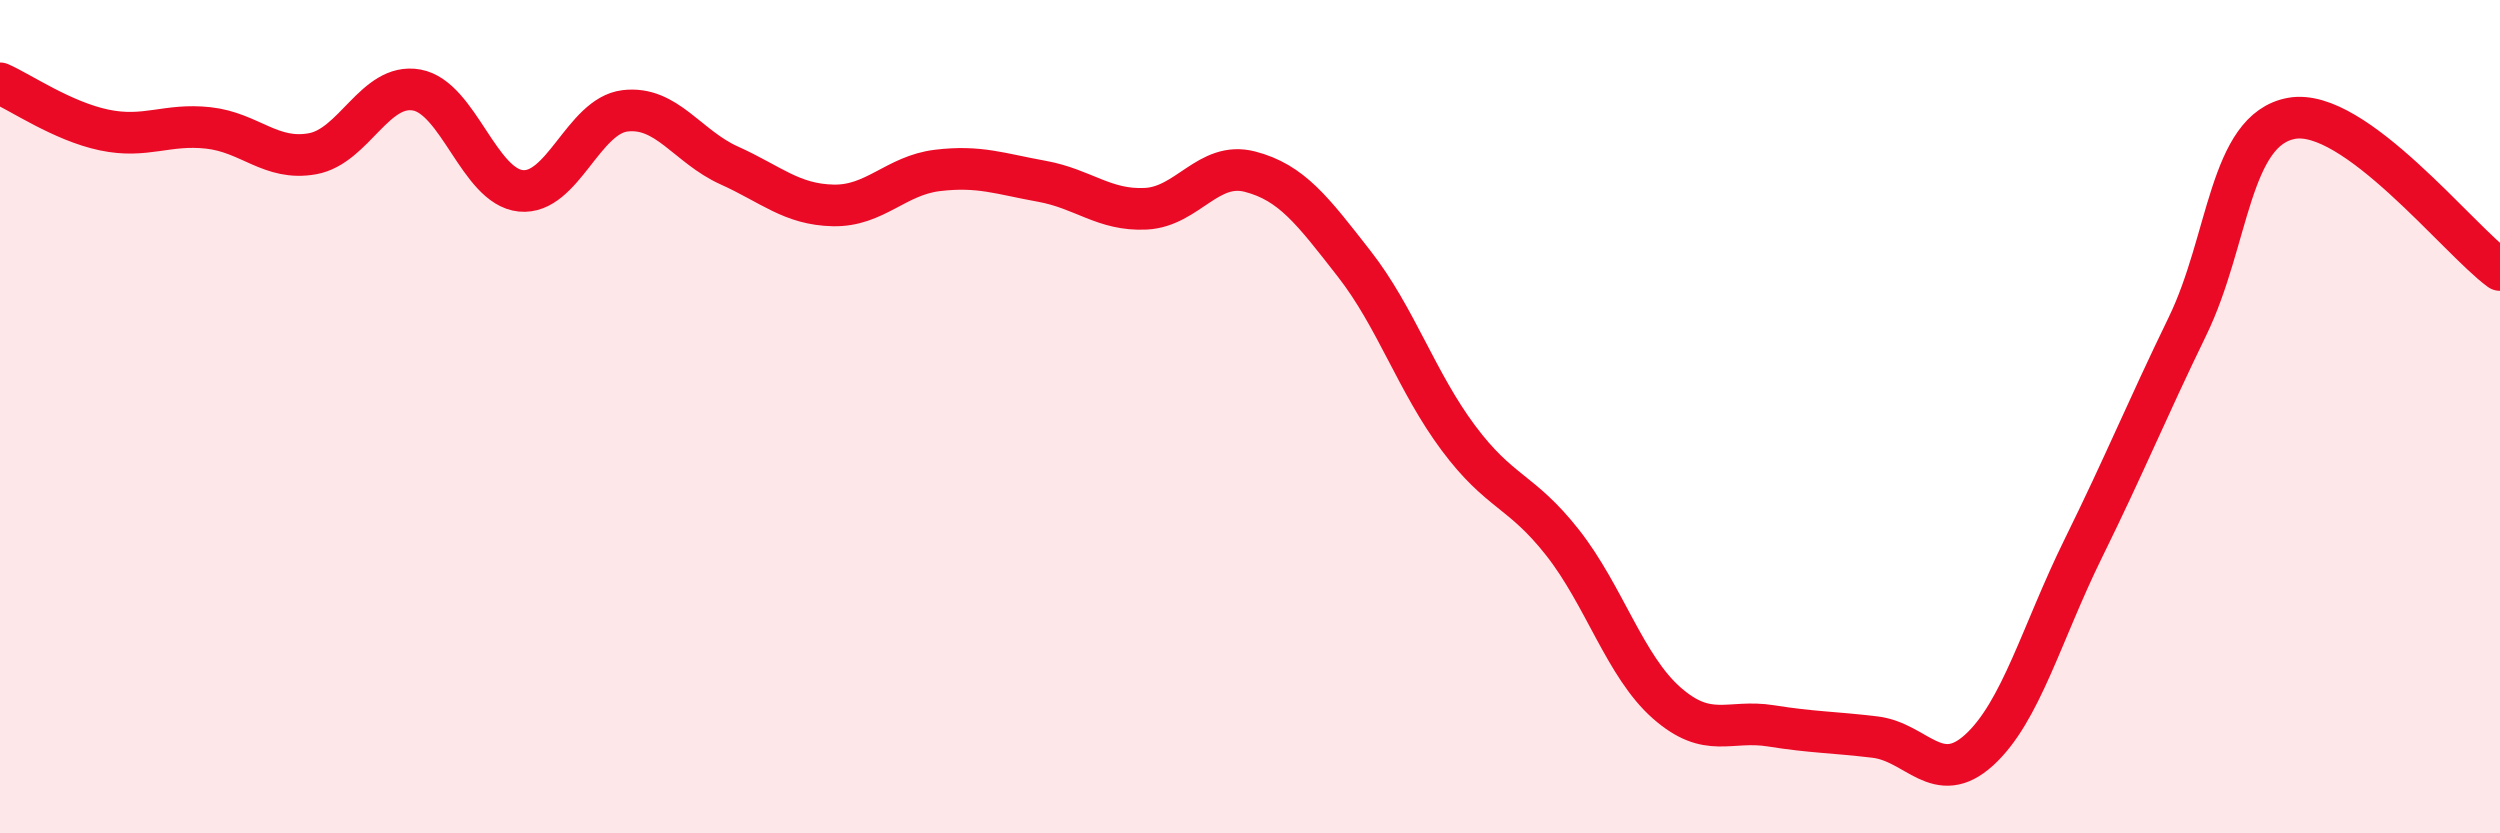 
    <svg width="60" height="20" viewBox="0 0 60 20" xmlns="http://www.w3.org/2000/svg">
      <path
        d="M 0,2 C 0.5,2.22 1.5,2.91 2.5,3.12 C 3.5,3.33 4,2.96 5,3.07 C 6,3.18 6.5,3.87 7.5,3.69 C 8.5,3.51 9,1.98 10,2.16 C 11,2.34 11.5,4.48 12.5,4.58 C 13.5,4.68 14,2.78 15,2.66 C 16,2.54 16.5,3.52 17.5,3.97 C 18.5,4.42 19,4.91 20,4.93 C 21,4.95 21.5,4.21 22.5,4.09 C 23.5,3.97 24,4.17 25,4.35 C 26,4.53 26.5,5.06 27.5,5.01 C 28.5,4.96 29,3.86 30,4.12 C 31,4.38 31.5,5.05 32.5,6.33 C 33.5,7.61 34,9.17 35,10.51 C 36,11.85 36.5,11.75 37.5,13.02 C 38.5,14.29 39,15.99 40,16.87 C 41,17.75 41.5,17.26 42.5,17.42 C 43.5,17.58 44,17.57 45,17.69 C 46,17.81 46.5,18.91 47.5,18 C 48.5,17.09 49,15.19 50,13.16 C 51,11.13 51.5,9.89 52.5,7.83 C 53.5,5.77 53.5,3.11 55,2.84 C 56.5,2.57 59,5.75 60,6.48L60 20L0 20Z"
        fill="#EB0A25"
        opacity="0.1"
        stroke-linecap="round"
        stroke-linejoin="round"
      />
      <path
        d="M 0,2 C 0.5,2.22 1.5,2.91 2.5,3.12 C 3.5,3.33 4,2.96 5,3.07 C 6,3.18 6.5,3.87 7.5,3.69 C 8.5,3.51 9,1.98 10,2.16 C 11,2.34 11.5,4.48 12.5,4.58 C 13.5,4.68 14,2.78 15,2.66 C 16,2.54 16.5,3.52 17.5,3.97 C 18.5,4.42 19,4.91 20,4.93 C 21,4.95 21.5,4.21 22.5,4.09 C 23.5,3.97 24,4.17 25,4.35 C 26,4.53 26.5,5.06 27.5,5.01 C 28.5,4.96 29,3.86 30,4.12 C 31,4.38 31.5,5.05 32.5,6.33 C 33.5,7.61 34,9.17 35,10.51 C 36,11.85 36.5,11.75 37.5,13.02 C 38.5,14.29 39,15.99 40,16.87 C 41,17.75 41.5,17.26 42.5,17.42 C 43.5,17.58 44,17.57 45,17.69 C 46,17.81 46.5,18.91 47.5,18 C 48.5,17.09 49,15.19 50,13.16 C 51,11.13 51.5,9.89 52.5,7.83 C 53.5,5.77 53.5,3.11 55,2.84 C 56.5,2.57 59,5.75 60,6.48"
        stroke="#EB0A25"
        stroke-width="1"
        fill="none"
        stroke-linecap="round"
        stroke-linejoin="round"
      />
    </svg>
  